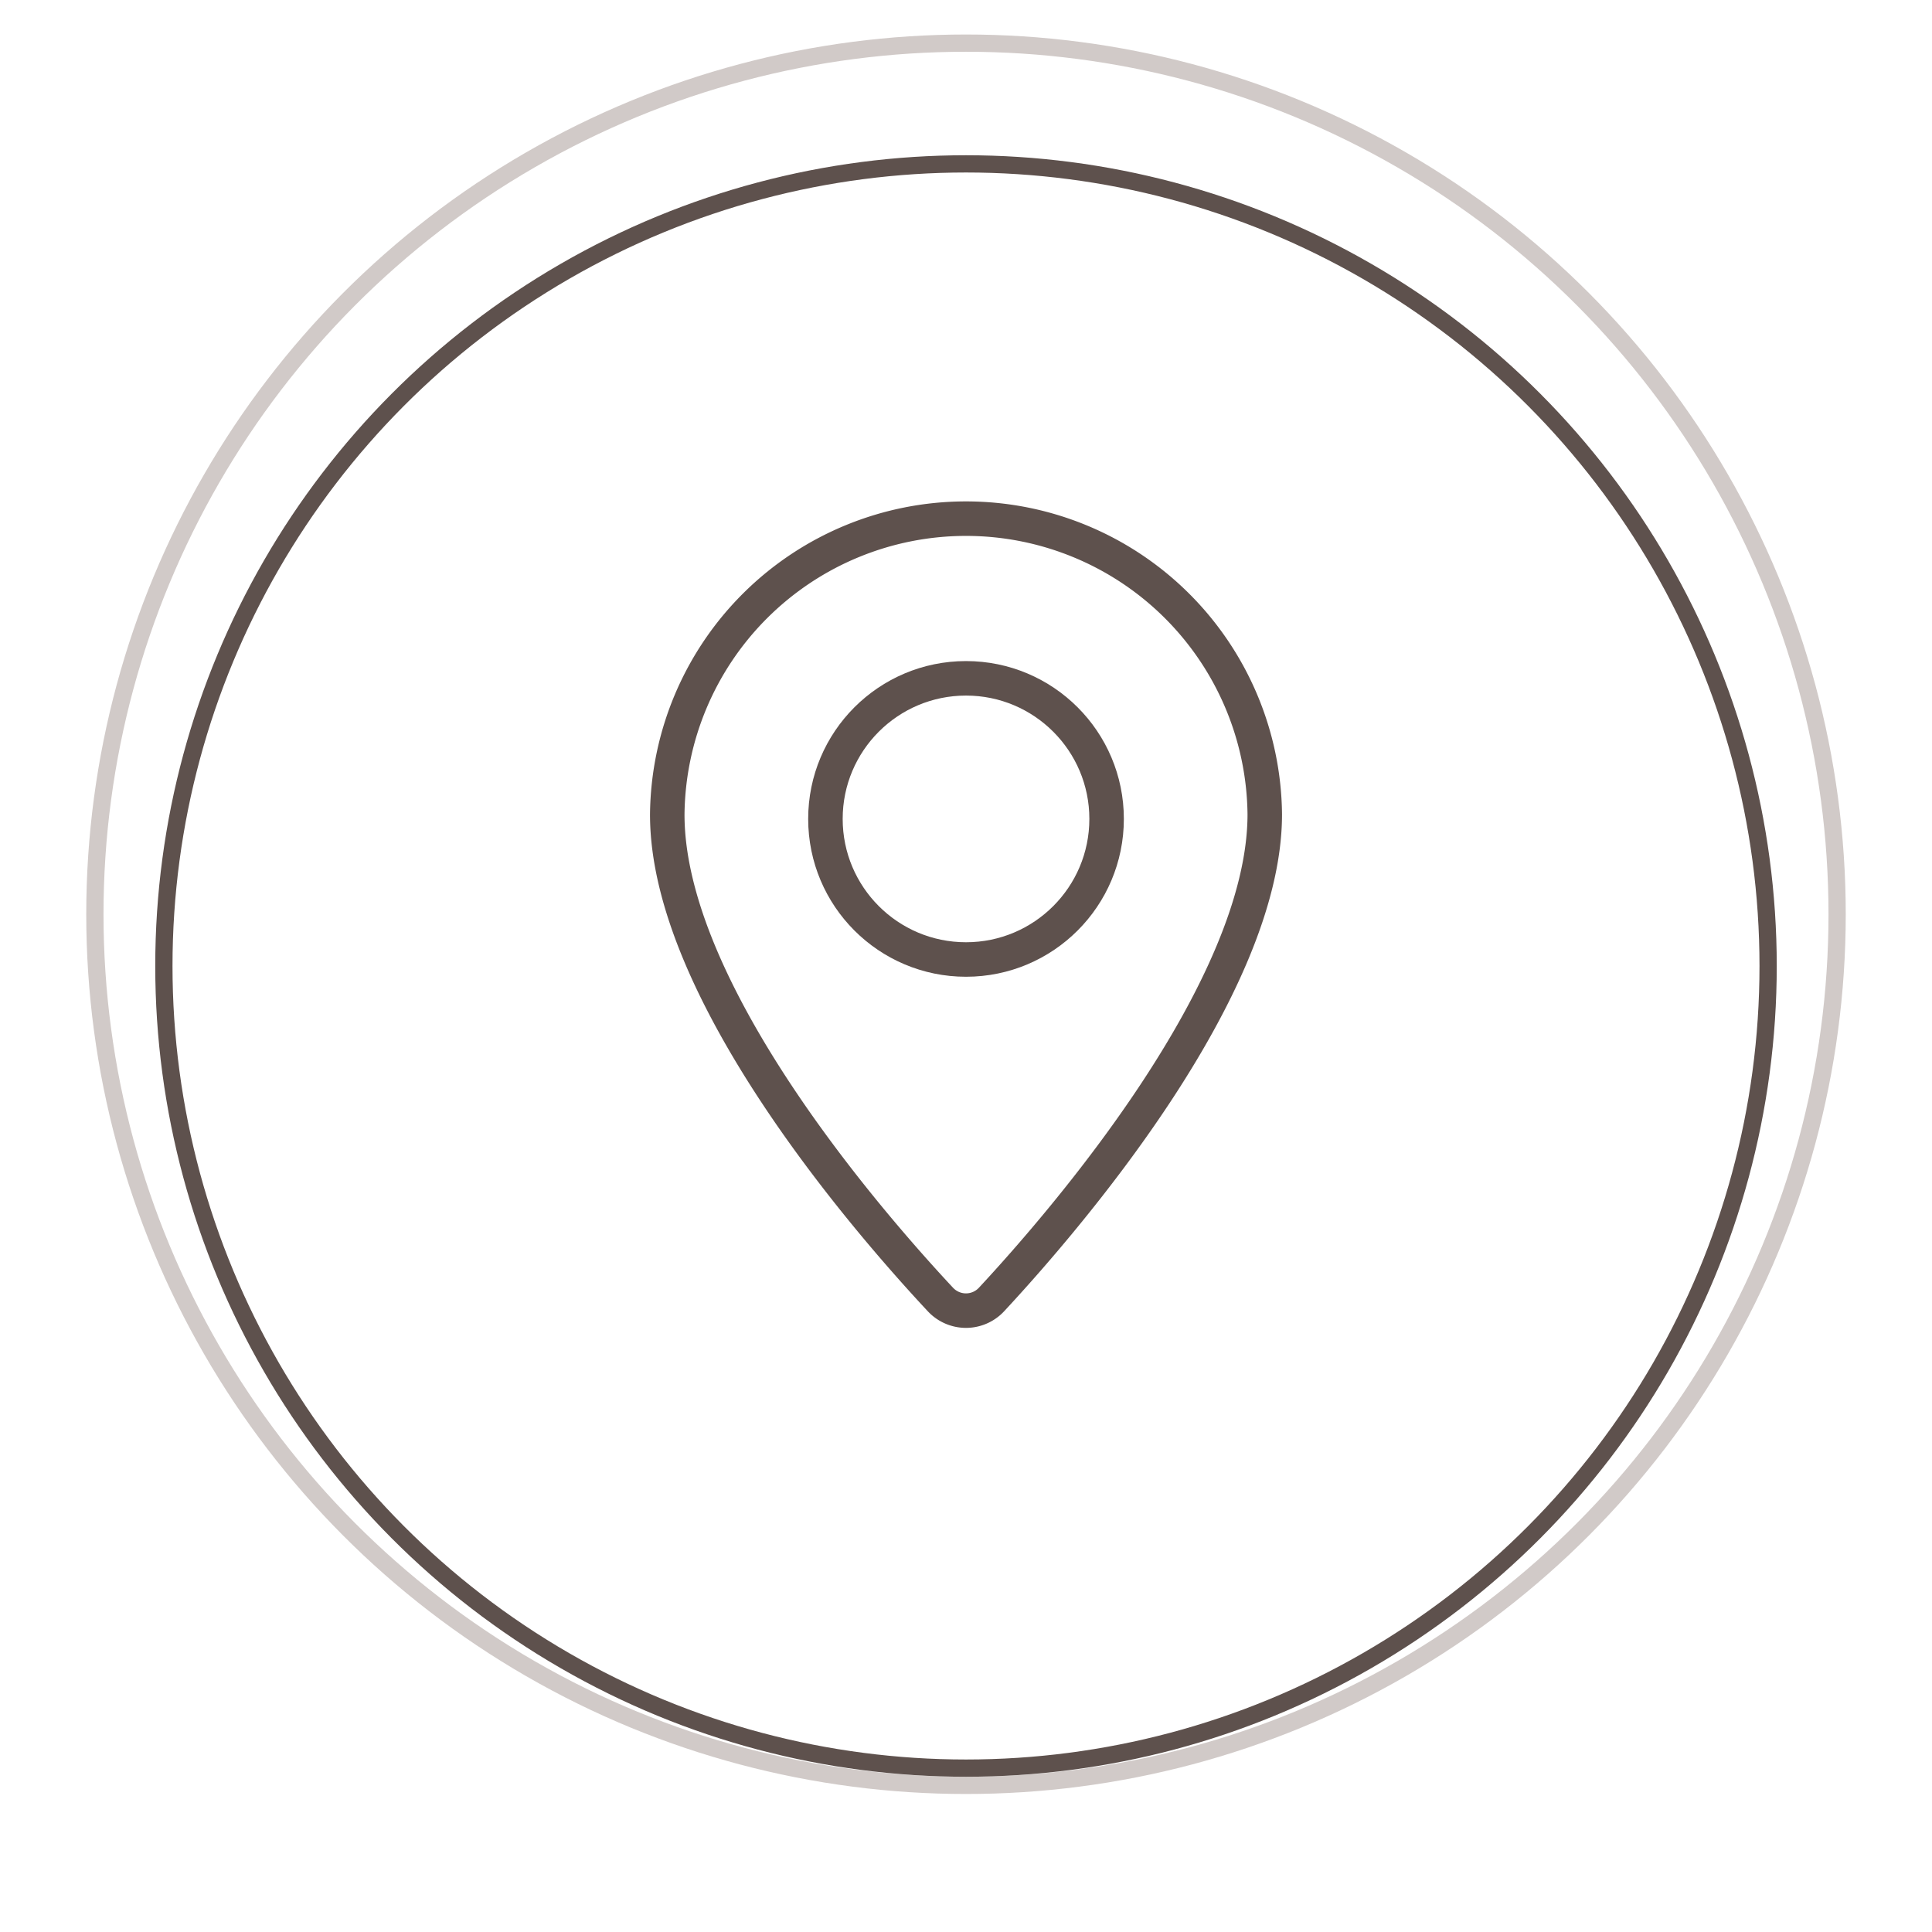 <svg xmlns="http://www.w3.org/2000/svg" xmlns:xlink="http://www.w3.org/1999/xlink" width="112" height="112" viewBox="0 0 112 112">
  <defs>
    <filter id="Ellipse_2" x="0" y="0" width="112" height="112" filterUnits="userSpaceOnUse">
      <feOffset dy="3" input="SourceAlpha"/>
      <feGaussianBlur stdDeviation="3" result="blur"/>
      <feFlood flood-opacity="0.161"/>
      <feComposite operator="in" in2="blur"/>
      <feComposite in="SourceGraphic"/>
    </filter>
    <clipPath id="clip-path">
      <rect id="Rectangle_201" data-name="Rectangle 201" width="36.675" height="48" fill="none" stroke="#5e514d" stroke-width="2"/>
    </clipPath>
  </defs>
  <g id="Group_558" data-name="Group 558" transform="translate(-439 -1393)">
    <g id="Ellipse_23" data-name="Ellipse 23" transform="translate(445 1396)" fill="#fff" stroke="#d1cac8" stroke-width="1">
      <circle cx="50" cy="50" r="50" stroke="none"/>
      <circle cx="50" cy="50" r="50.5" fill="none"/>
    </g>
    <g transform="matrix(1, 0, 0, 1, 439, 1393)" filter="url(#Ellipse_2)">
      <g id="Ellipse_2-2" data-name="Ellipse 2" transform="translate(10 7)" fill="#fff" stroke="#5e514d" stroke-width="1">
        <circle cx="46" cy="46" r="46" stroke="none"/>
        <circle cx="46" cy="46" r="46.5" fill="none"/>
      </g>
    </g>
    <g id="Group_580" data-name="Group 580" transform="translate(476.663 1422)">
      <g id="Group_566" data-name="Group 566" transform="translate(0 0)" clip-path="url(#clip-path)">
        <path id="Path_350" data-name="Path 350" d="M35.138,17.682c0,10.169-11.646,23.619-15.838,28.13a2.023,2.023,0,0,1-2.967,0C12.136,41.32.48,27.909.5,17.682a17.32,17.32,0,0,1,34.638,0Z" transform="translate(0.519 0.519)" fill="none" stroke="#5e514d" stroke-linecap="round" stroke-linejoin="round" stroke-width="2"/>
        <circle id="Ellipse_41" data-name="Ellipse 41" cx="8.15" cy="8.15" r="8.15" transform="translate(10.188 10.323)" fill="none" stroke="#5e514d" stroke-linecap="round" stroke-linejoin="round" stroke-width="2"/>
      </g>
    </g>
  </g>
</svg>
